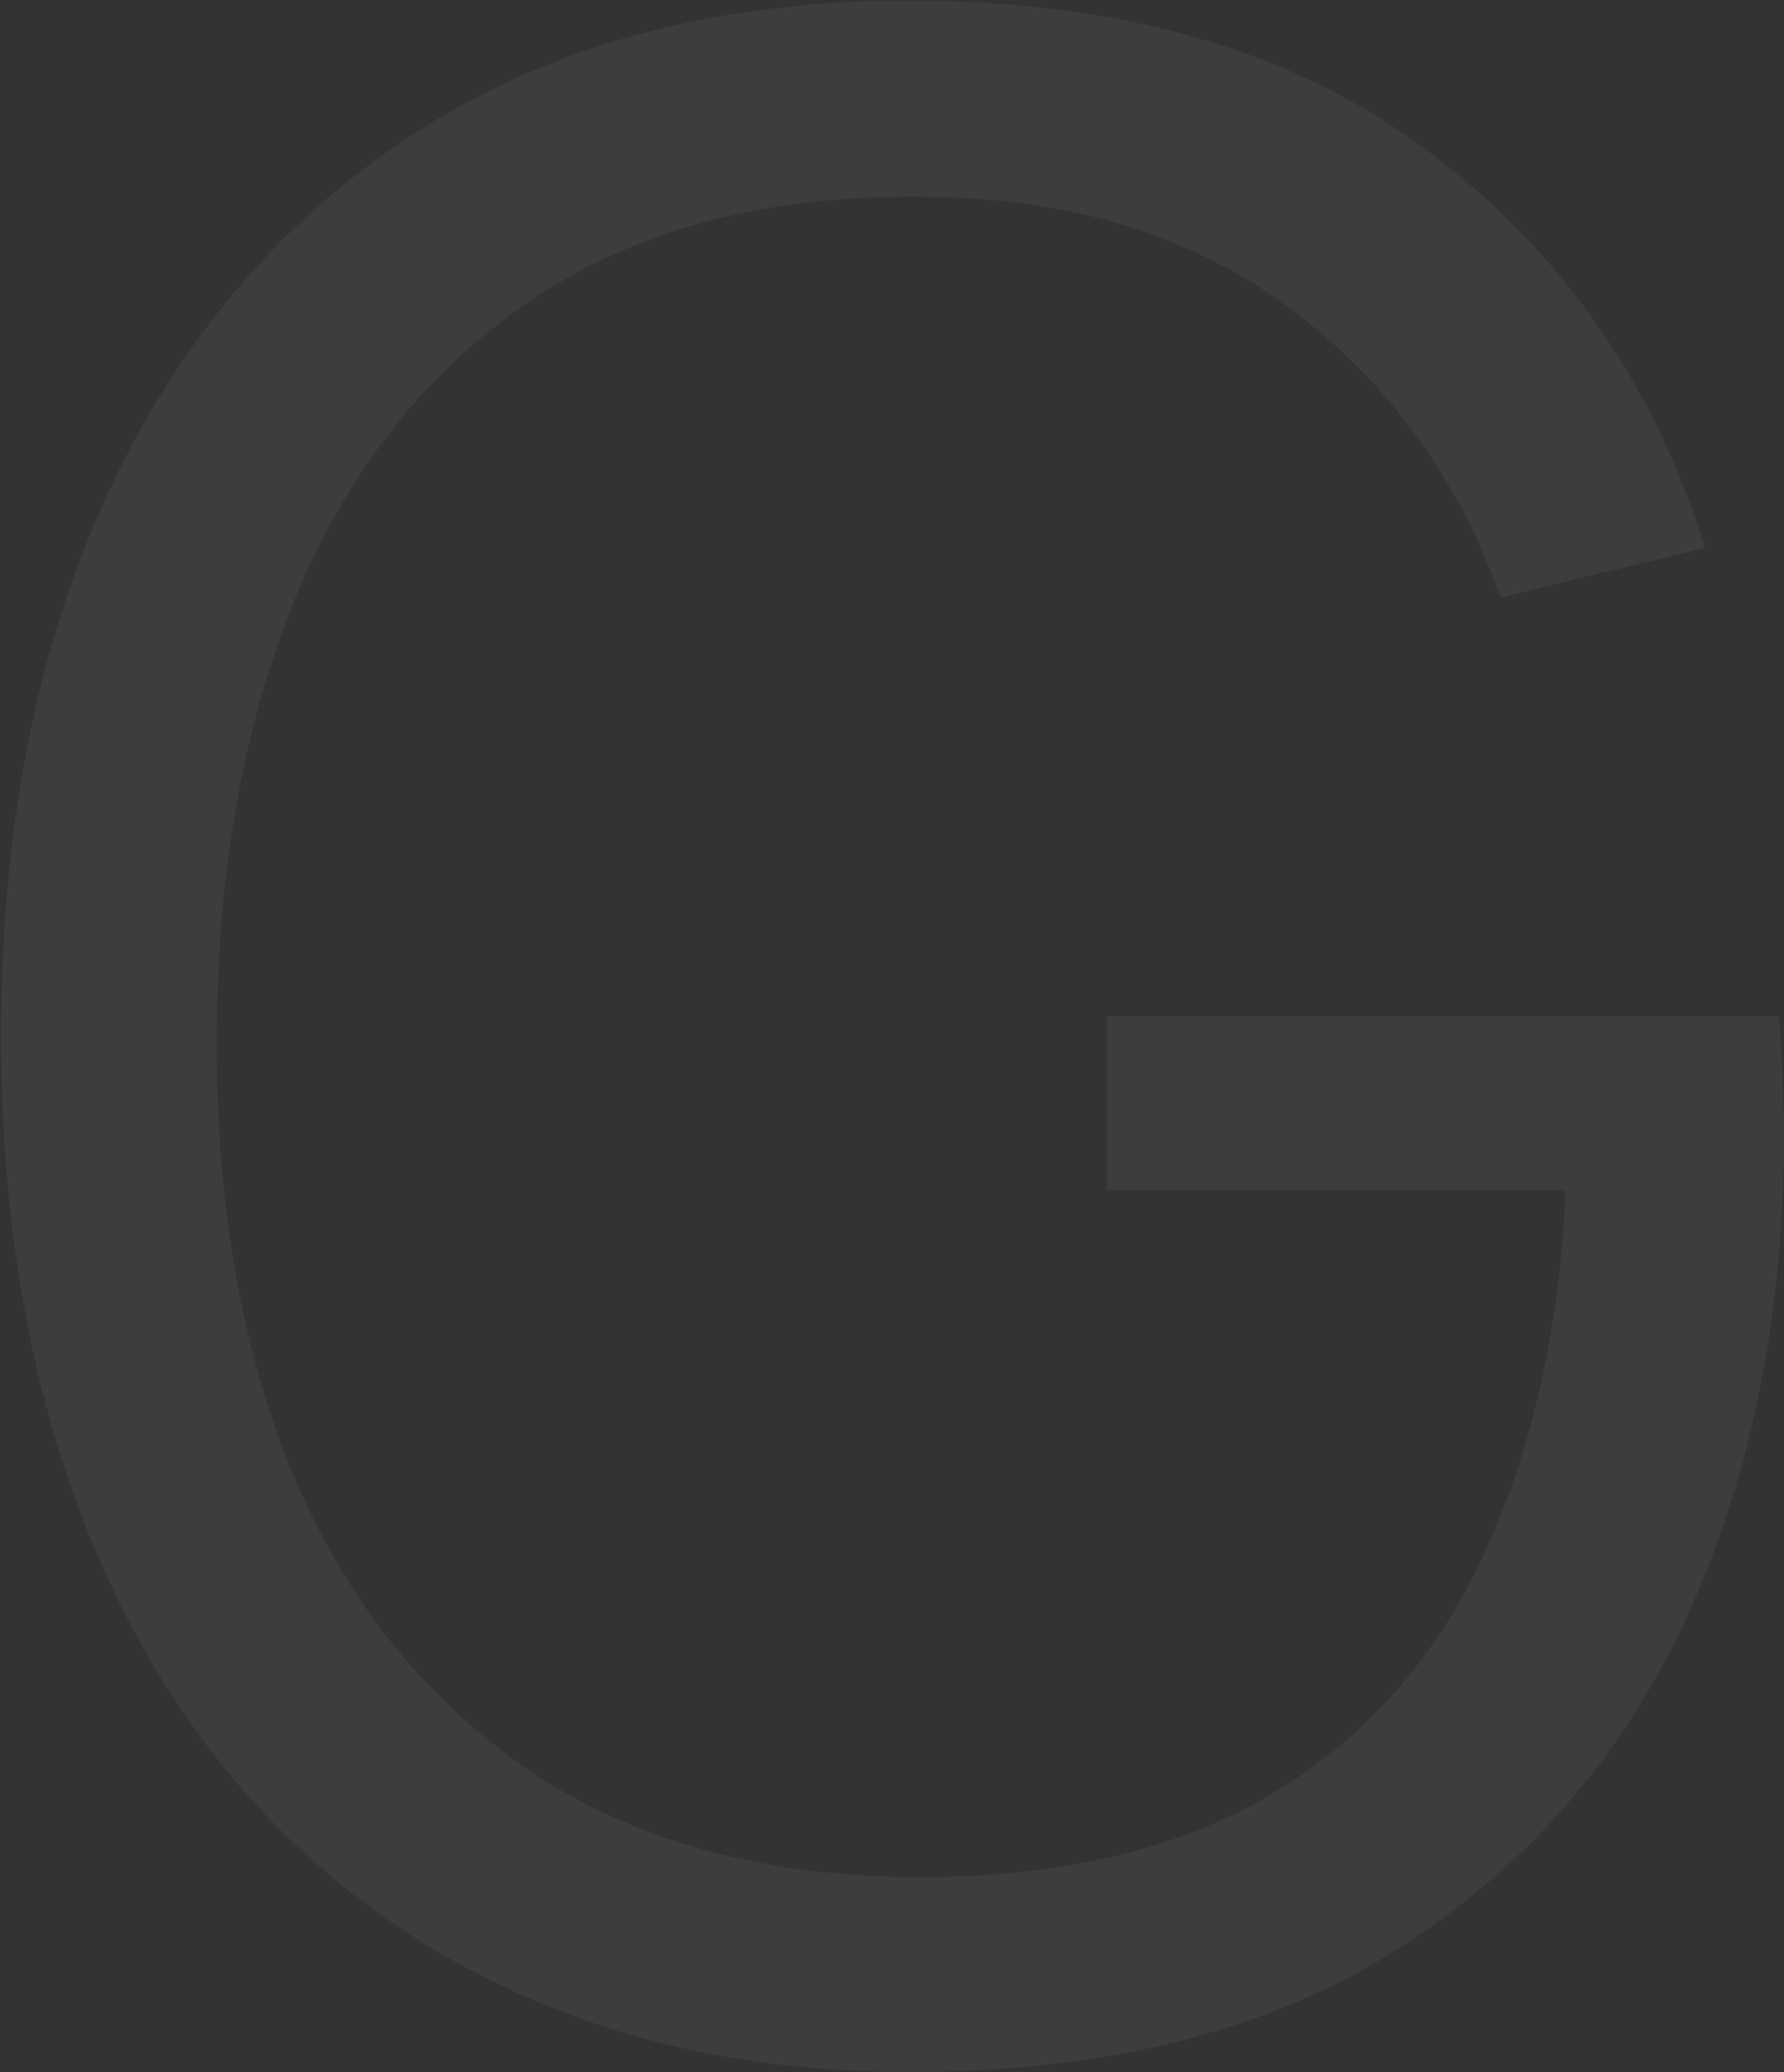 <?xml version="1.0" encoding="UTF-8"?> <svg xmlns="http://www.w3.org/2000/svg" width="1373" height="1595" viewBox="0 0 1373 1595" fill="none"><rect x="0" y="0" width="1373" height="1595" fill="#333333" stroke="none"/> <path opacity="0.05" d="M699.671 1594.91C591.883 1594.91 494.732 1576.12 408.218 1538.53C321.704 1500.95 247.954 1447.41 186.969 1377.92C126.693 1308.42 80.599 1224.74 48.688 1126.88C16.777 1028.32 0.822 918.4 0.822 797.138C0.822 636.875 28.478 497.176 83.79 378.042C139.812 258.199 219.943 165.302 324.186 99.353C428.428 33.404 553.59 0.429 699.671 0.429C862.771 0.429 995.378 38.722 1097.49 115.309C1200.32 191.186 1271.94 293.301 1312.36 421.653L1154.93 459.946C1121.6 366.341 1066.65 291.528 990.06 235.506C914.183 179.485 819.514 151.474 706.053 151.474C586.21 150.765 486.577 177.712 407.154 232.315C327.731 286.209 267.81 362.086 227.389 459.946C187.678 557.097 167.468 669.495 166.759 797.138C166.049 924.782 185.55 1037.18 225.262 1134.33C265.682 1230.77 325.958 1306.65 406.09 1361.96C486.222 1416.56 586.21 1444.22 706.053 1444.93C815.968 1444.93 906.737 1423.66 978.359 1381.11C1049.98 1338.56 1104.23 1277.57 1141.1 1198.15C1178.69 1118.73 1199.96 1024.77 1204.93 916.272H851.779V782.247H1368.74C1370.86 798.557 1371.93 815.93 1371.93 834.368C1372.64 852.096 1372.99 864.86 1372.99 872.661C1372.99 1010.94 1348.17 1134.68 1298.53 1243.89C1248.89 1352.39 1174.08 1438.19 1074.09 1501.31C974.814 1563.71 850.006 1594.91 699.671 1594.91Z" fill="white"></path> </svg> 
